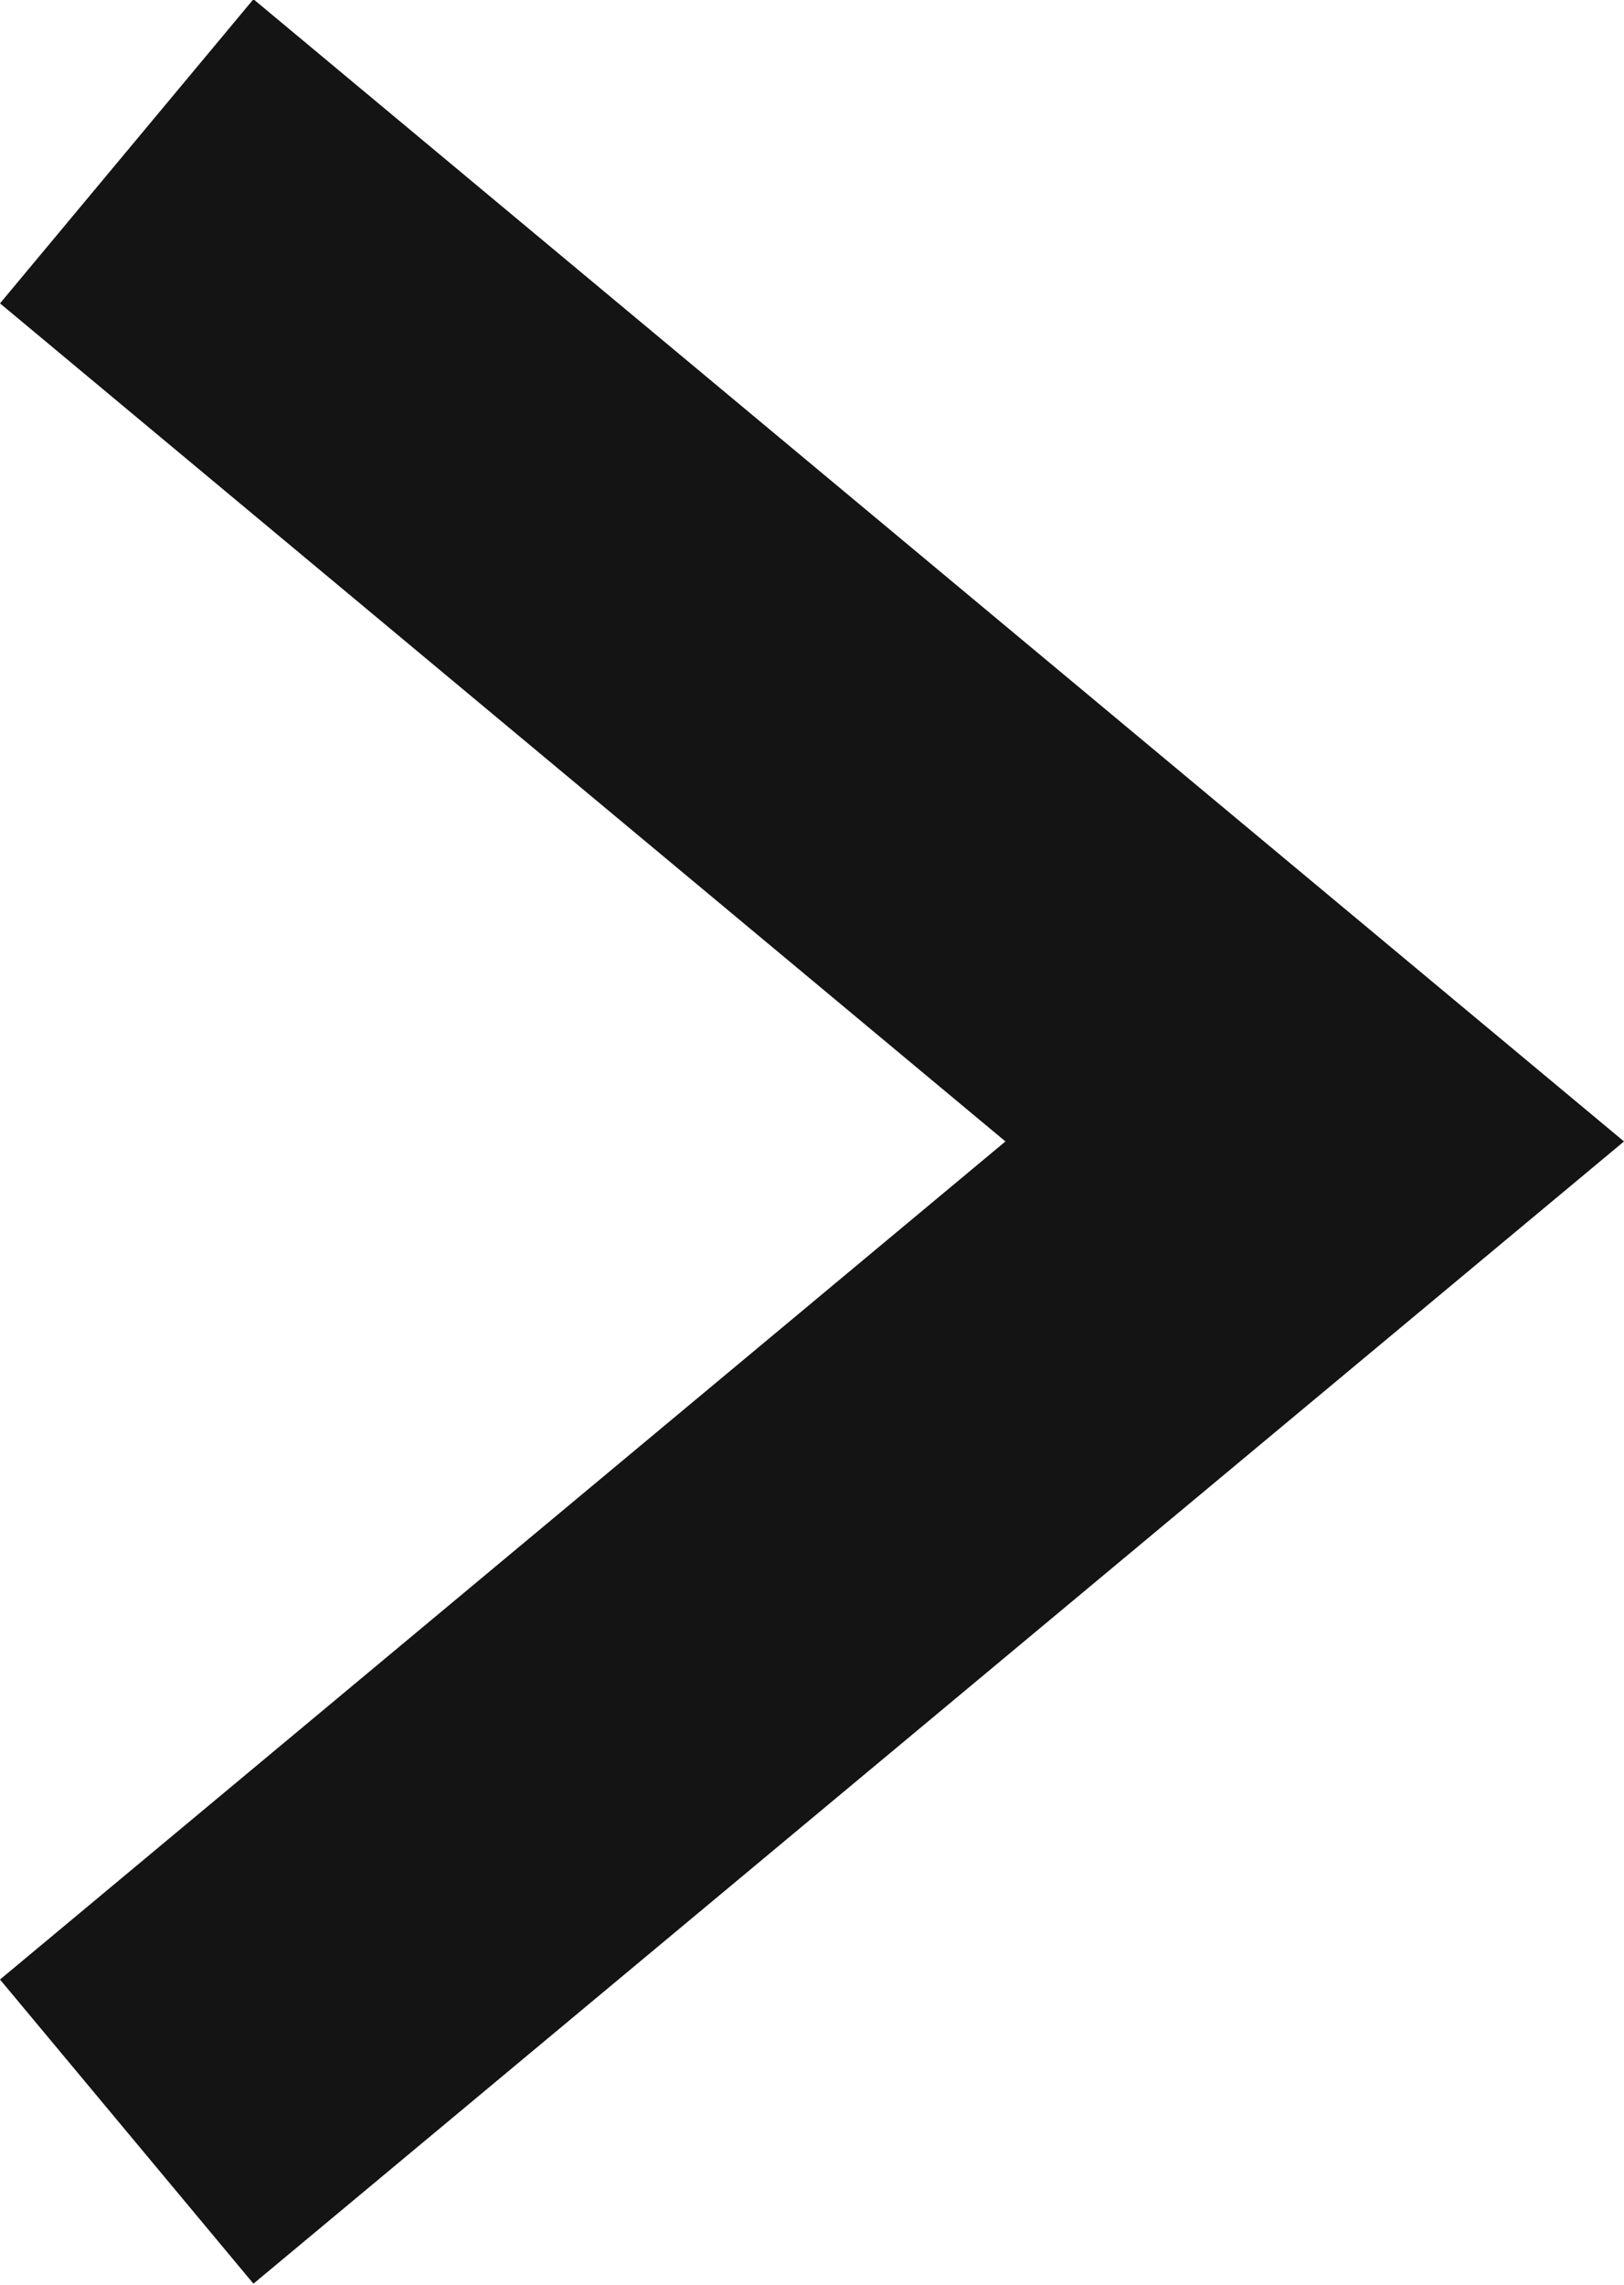 <svg xmlns="http://www.w3.org/2000/svg" width="8.202" height="11.537" viewBox="0 0 8.202 11.537">
  <path id="パス_13008" data-name="パス 13008" d="M1868.64,876l-1.28-1.536,5.078-4.232L1867.36,866l1.28-1.536,6.922,5.768Z" transform="translate(-1867.36 -864.468)" fill="#141414"/>
</svg>
